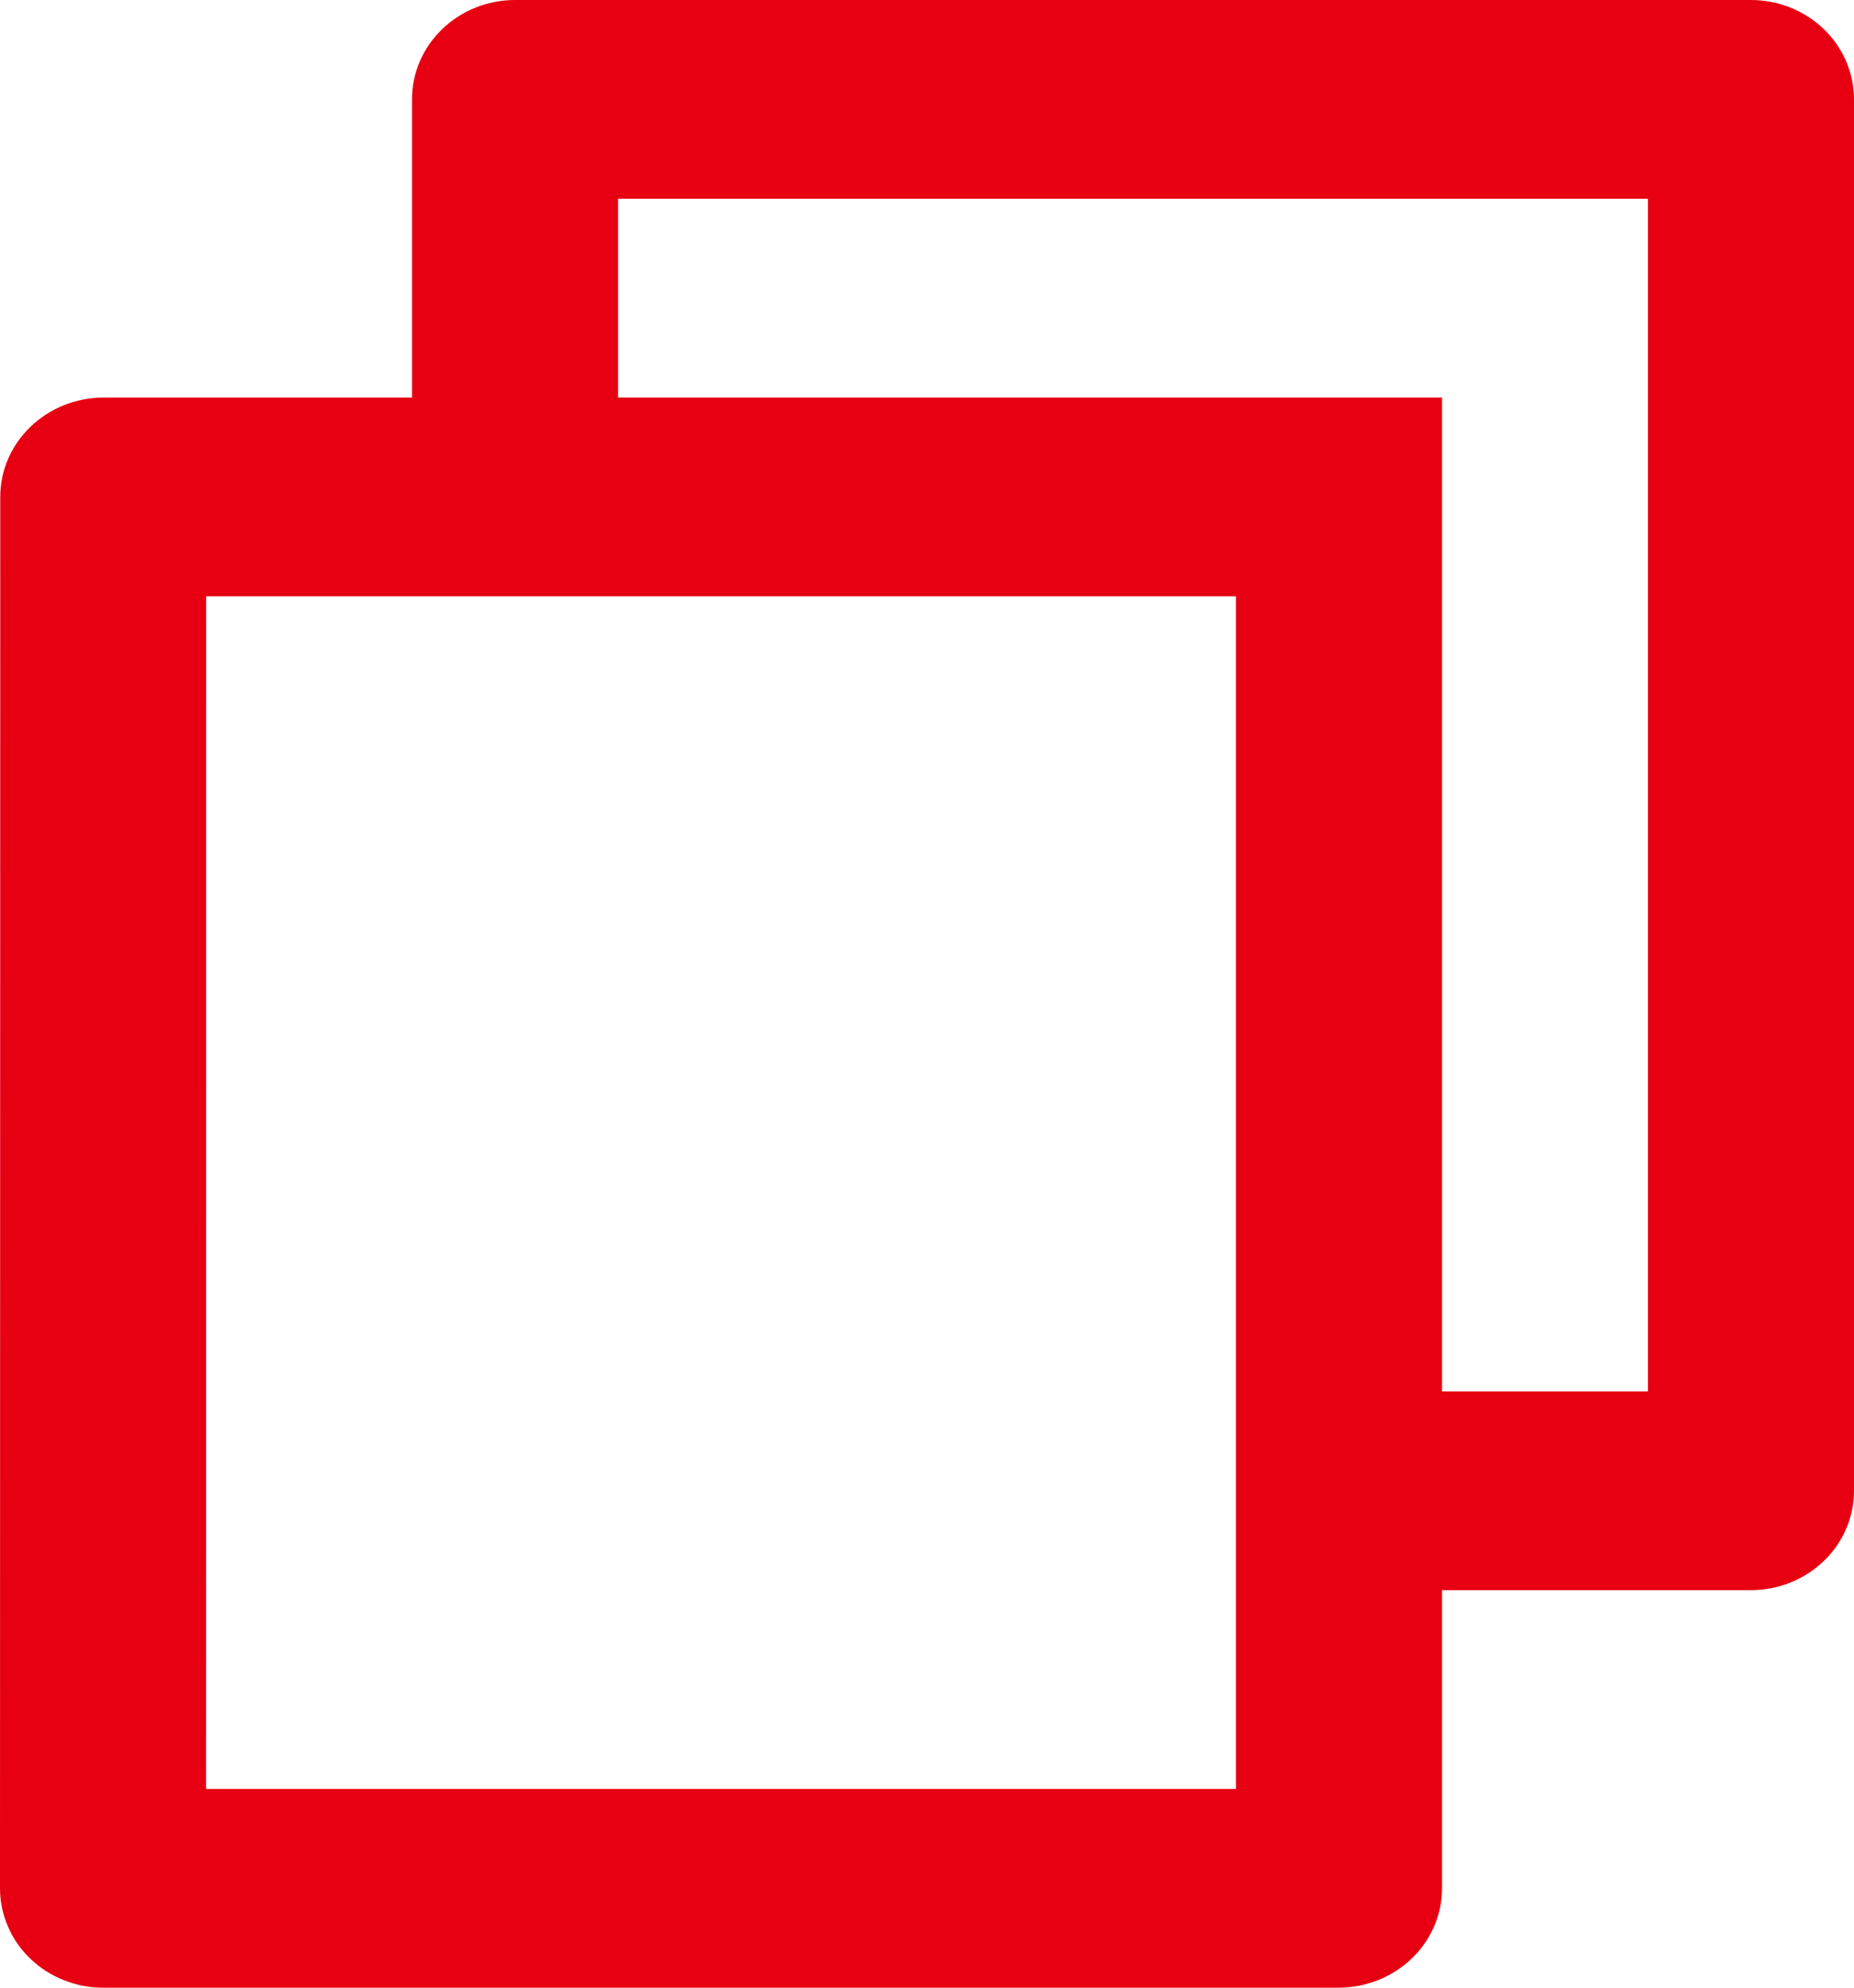 <svg width="14" height="15" viewBox="0 0 14 15" fill="none" xmlns="http://www.w3.org/2000/svg">
<path d="M3.111 3V0.75C3.111 0.551 3.193 0.36 3.339 0.22C3.485 0.079 3.683 0 3.889 0H13.222C13.428 0 13.626 0.079 13.772 0.22C13.918 0.36 14 0.551 14 0.75V11.25C14 11.449 13.918 11.64 13.772 11.78C13.626 11.921 13.428 12 13.222 12H10.889V14.25C10.889 14.664 10.539 15 10.106 15H0.783C0.681 15.001 0.579 14.982 0.484 14.944C0.389 14.907 0.303 14.852 0.23 14.782C0.157 14.713 0.099 14.63 0.06 14.538C0.02 14.447 -2.51347e-06 14.349 2.33457e-10 14.25L0.002 3.75C0.002 3.336 0.352 3 0.785 3H3.111ZM1.557 4.5L1.556 13.5H9.333V4.5H1.557ZM4.667 3H10.889V10.5H12.444V1.5H4.667V3Z" fill="#E60012"/>
</svg>
